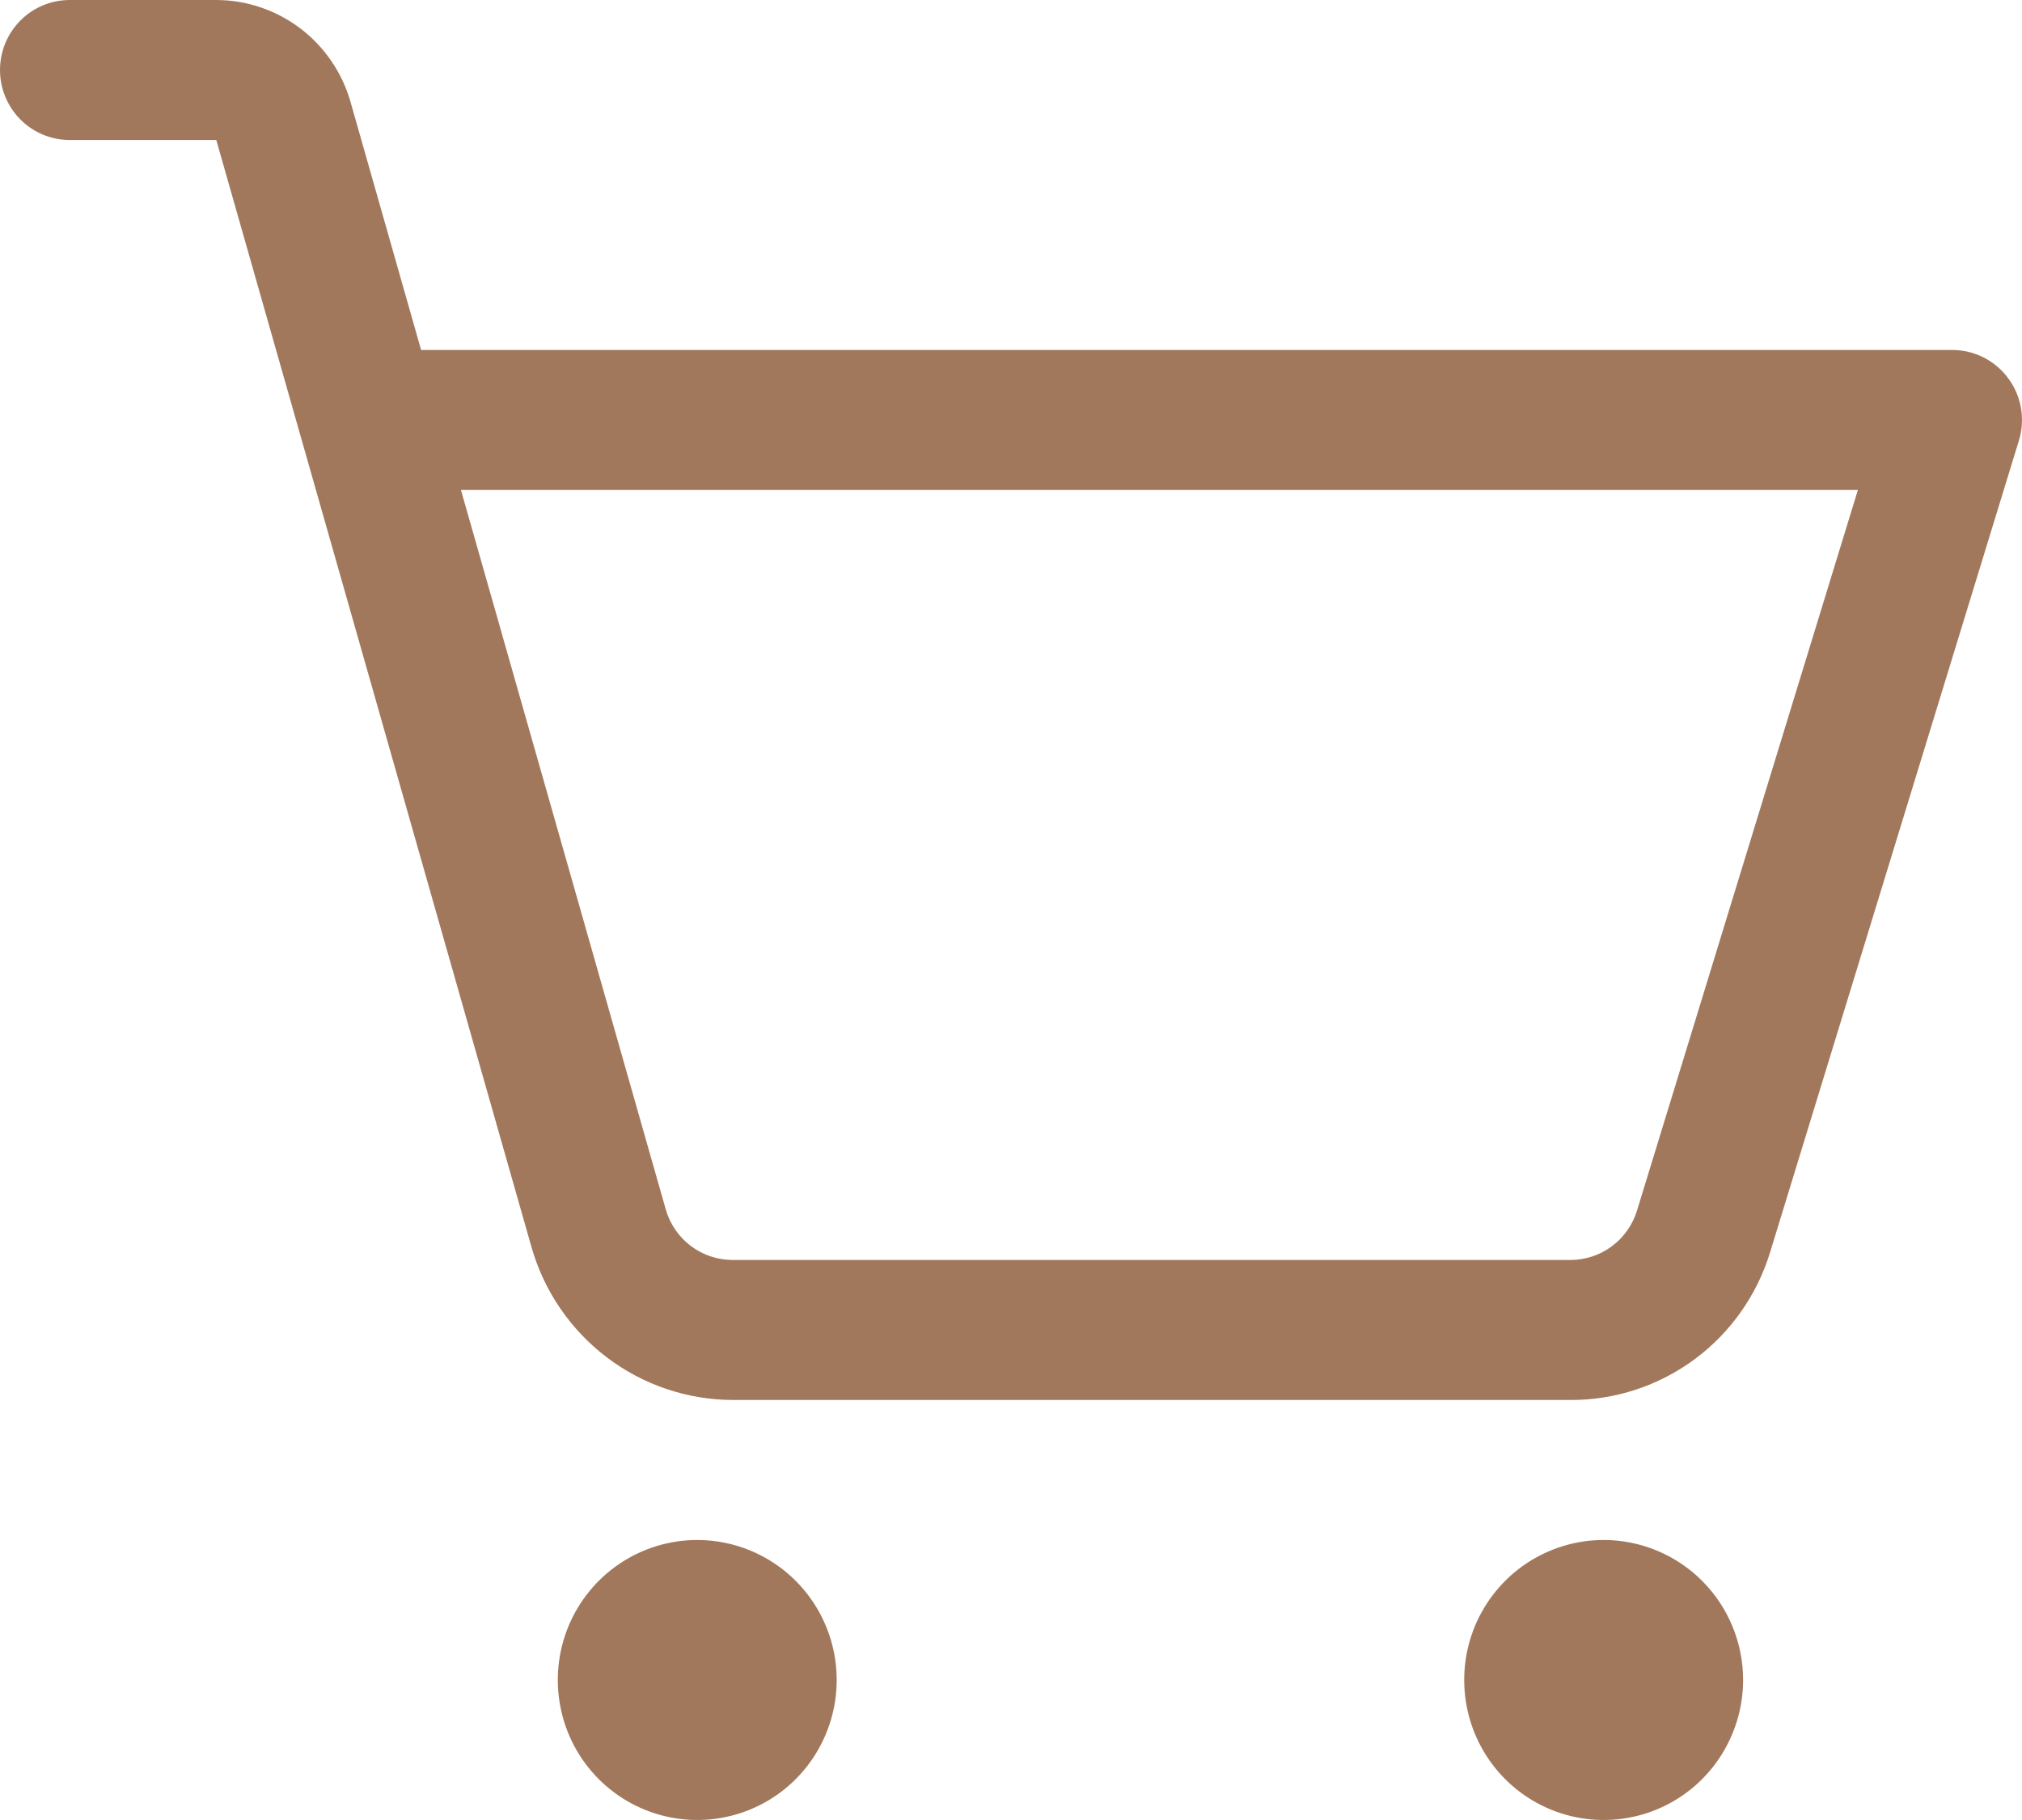 <svg width="30" height="27" viewBox="0 0 30 27" fill="none" xmlns="http://www.w3.org/2000/svg">
<path d="M12.414 24.923C12.414 25.334 12.292 25.735 12.065 26.077C11.838 26.419 11.514 26.685 11.136 26.842C10.758 26.999 10.342 27.04 9.941 26.96C9.54 26.88 9.171 26.682 8.882 26.392C8.592 26.101 8.395 25.731 8.316 25.328C8.236 24.925 8.277 24.508 8.433 24.128C8.59 23.749 8.855 23.424 9.195 23.196C9.535 22.968 9.935 22.846 10.345 22.846C10.893 22.846 11.42 23.065 11.808 23.454C12.196 23.844 12.414 24.372 12.414 24.923ZM23.793 22.846C23.384 22.846 22.984 22.968 22.643 23.196C22.303 23.424 22.038 23.749 21.881 24.128C21.725 24.508 21.684 24.925 21.764 25.328C21.843 25.731 22.041 26.101 22.33 26.392C22.619 26.682 22.988 26.88 23.389 26.96C23.791 27.04 24.206 26.999 24.585 26.842C24.963 26.685 25.286 26.419 25.513 26.077C25.74 25.735 25.862 25.334 25.862 24.923C25.862 24.372 25.644 23.844 25.256 23.454C24.868 23.065 24.341 22.846 23.793 22.846ZM29.954 6.536L26.265 18.57C26.072 19.208 25.679 19.767 25.145 20.163C24.61 20.559 23.963 20.772 23.299 20.769H10.871C10.197 20.767 9.542 20.545 9.005 20.138C8.467 19.73 8.075 19.159 7.888 18.509L3.209 2.077H1.034C0.76 2.077 0.497 1.968 0.303 1.773C0.109 1.578 0 1.314 0 1.038C0 0.763 0.109 0.499 0.303 0.304C0.497 0.109 0.76 0 1.034 0H3.209C3.659 0.001 4.095 0.149 4.454 0.42C4.813 0.692 5.074 1.073 5.199 1.506L6.248 5.192H28.965C29.127 5.192 29.287 5.23 29.431 5.303C29.576 5.377 29.701 5.483 29.797 5.614C29.894 5.744 29.958 5.896 29.985 6.056C30.012 6.216 30.002 6.38 29.954 6.536ZM27.565 7.269H6.839L9.877 17.939C9.938 18.156 10.069 18.347 10.248 18.483C10.428 18.619 10.646 18.692 10.871 18.692H23.299C23.52 18.692 23.736 18.621 23.914 18.489C24.092 18.357 24.223 18.171 24.288 17.959L27.565 7.269Z" fill="#A2785C"/>
</svg>
